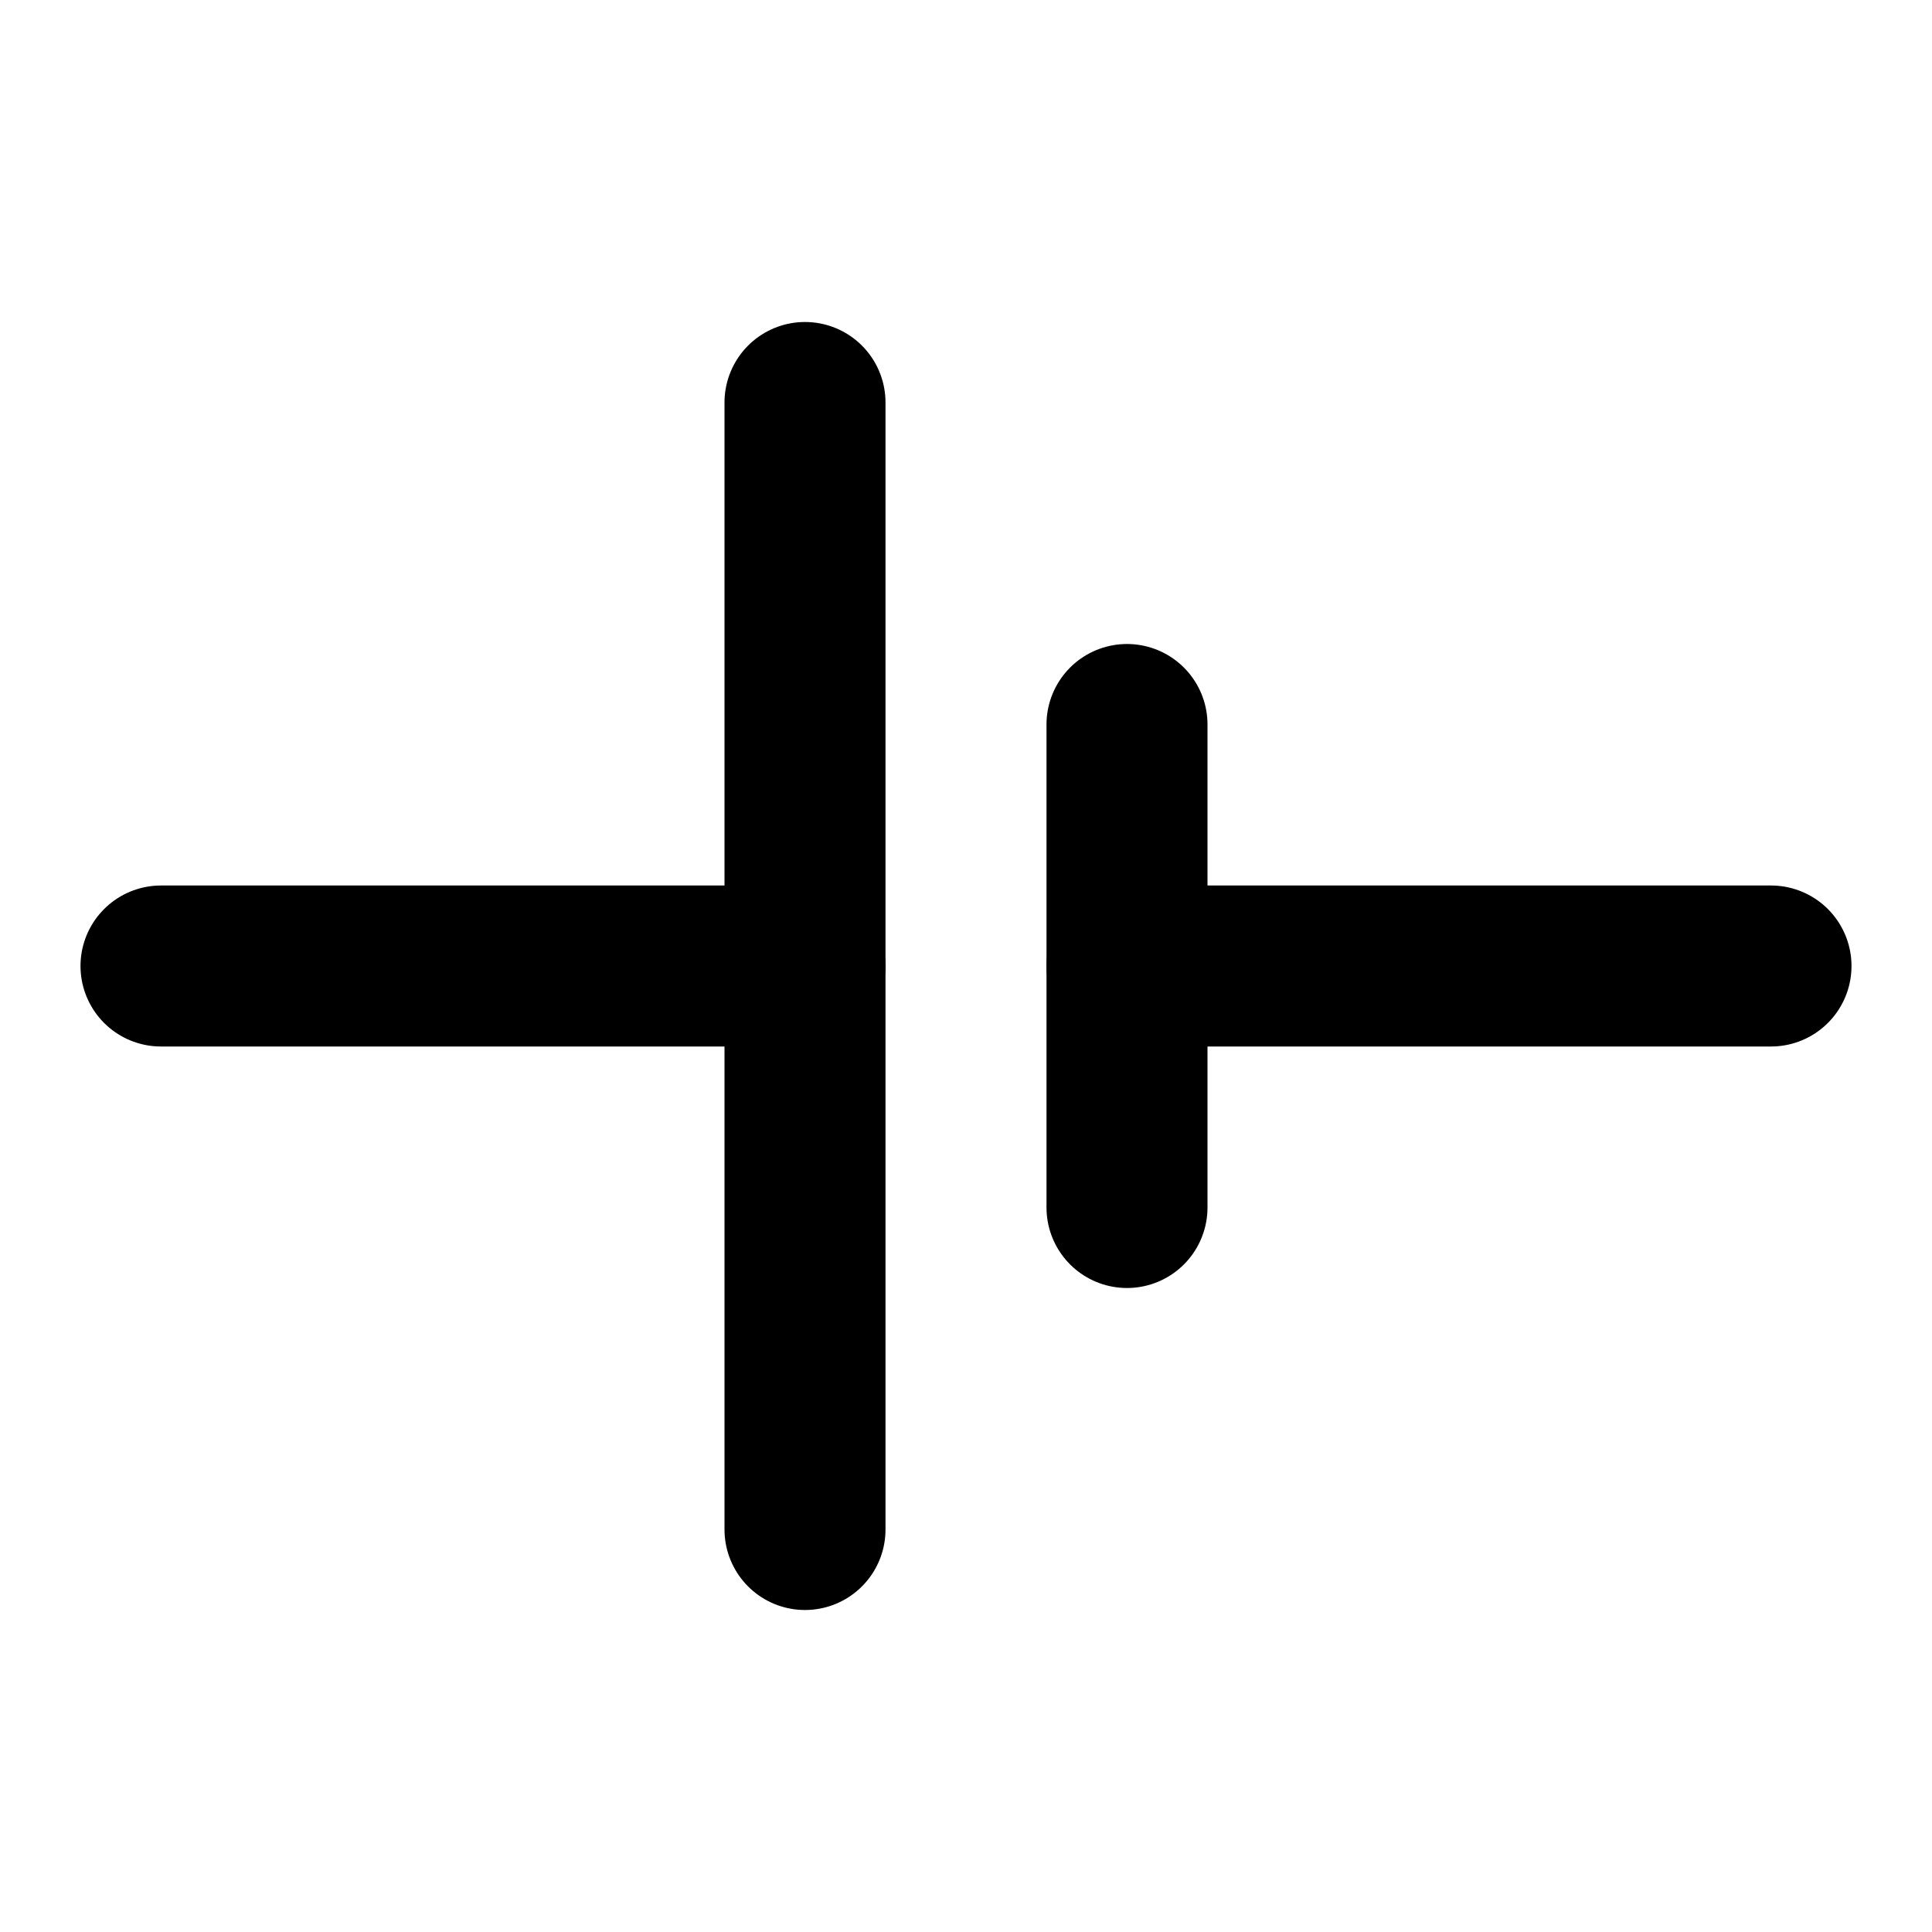 <!--
tags: [electric, diagram, electricity, battery, power]
category: Electrical
version: "1.77"
unicode: "f277"
-->
<svg
  xmlns="http://www.w3.org/2000/svg"
  width="24"
  height="24"
  viewBox="0 0 24 24"
  fill="none"
  stroke="currentColor"
  stroke-width="2"
  stroke-linecap="round"
  stroke-linejoin="round"
>
  <path d="M2 12h8" />
  <path d="M14 12h8" />
  <path d="M10 5v14" />
  <path d="M14 9v6" />
</svg>
